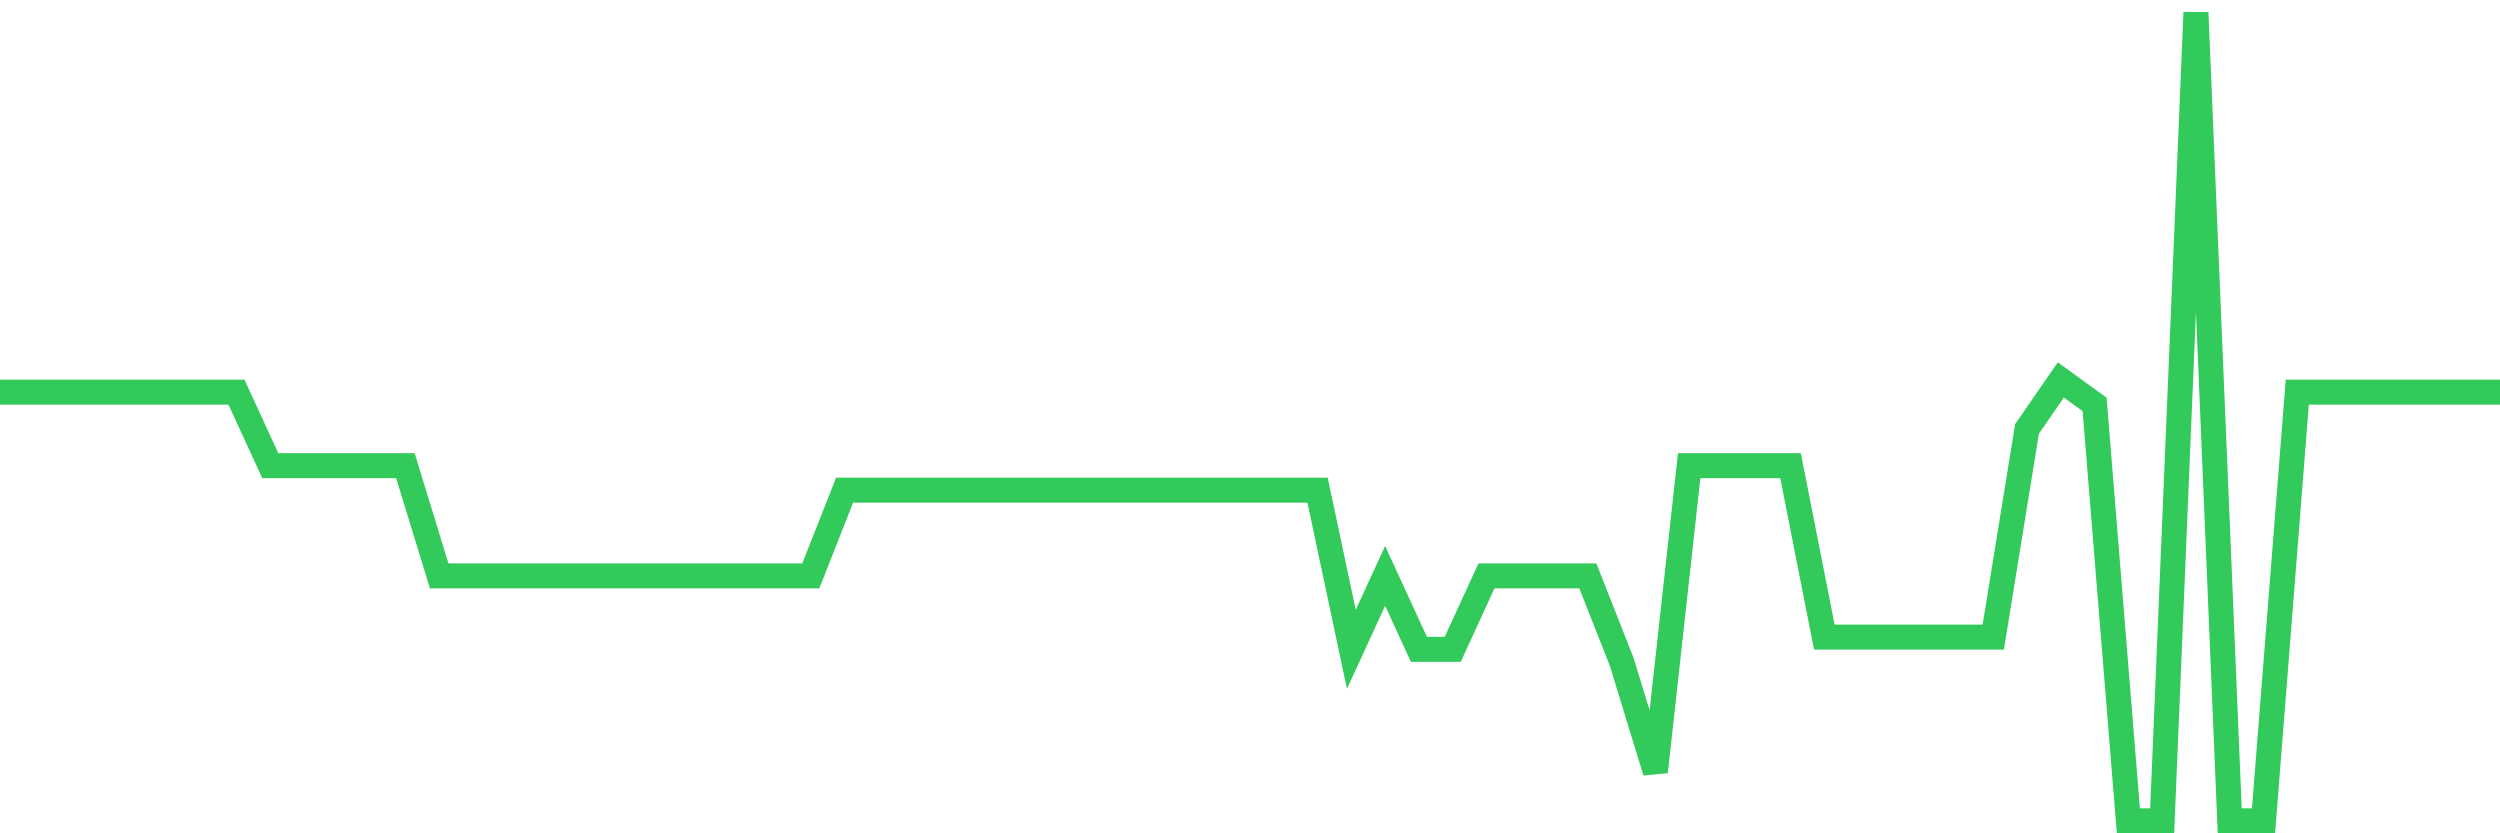 <svg
  xmlns="http://www.w3.org/2000/svg"
  xmlns:xlink="http://www.w3.org/1999/xlink"
  width="120"
  height="40"
  viewBox="0 0 120 40"
  preserveAspectRatio="none"
>
  <polyline
    points="0,18.824 1.622,18.824 3.243,18.824 4.865,18.824 6.486,18.824 8.108,18.824 9.73,18.824 11.351,18.824 12.973,22.352 14.595,22.352 16.216,22.352 17.838,22.352 19.459,22.352 21.081,27.642 22.703,27.642 24.324,27.642 25.946,27.642 27.568,27.642 29.189,27.642 30.811,27.642 32.432,27.642 34.054,27.642 35.676,27.642 37.297,27.642 38.919,27.642 40.541,23.527 42.162,23.527 43.784,23.527 45.405,23.527 47.027,23.527 48.649,23.527 50.27,23.527 51.892,23.527 53.514,23.527 55.135,23.527 56.757,23.527 58.378,23.527 60,23.527 61.622,23.527 63.243,23.527 64.865,31.17 66.486,27.642 68.108,31.17 69.73,31.17 71.351,27.642 72.973,27.642 74.595,27.642 76.216,27.642 77.838,31.758 79.459,37.048 81.081,22.352 82.703,22.352 84.324,22.352 85.946,22.352 87.568,30.582 89.189,30.582 90.811,30.582 92.432,30.582 94.054,30.582 95.676,30.582 97.297,20.588 98.919,18.236 100.541,19.412 102.162,39.4 103.784,39.4 105.405,0.6 107.027,39.4 108.649,39.4 110.27,18.824 111.892,18.824 113.514,18.824 115.135,18.824 116.757,18.824 118.378,18.824 120,18.824"
    fill="none"
    stroke="#32ca5b"
    stroke-width="1.2"
  >
  </polyline>
</svg>